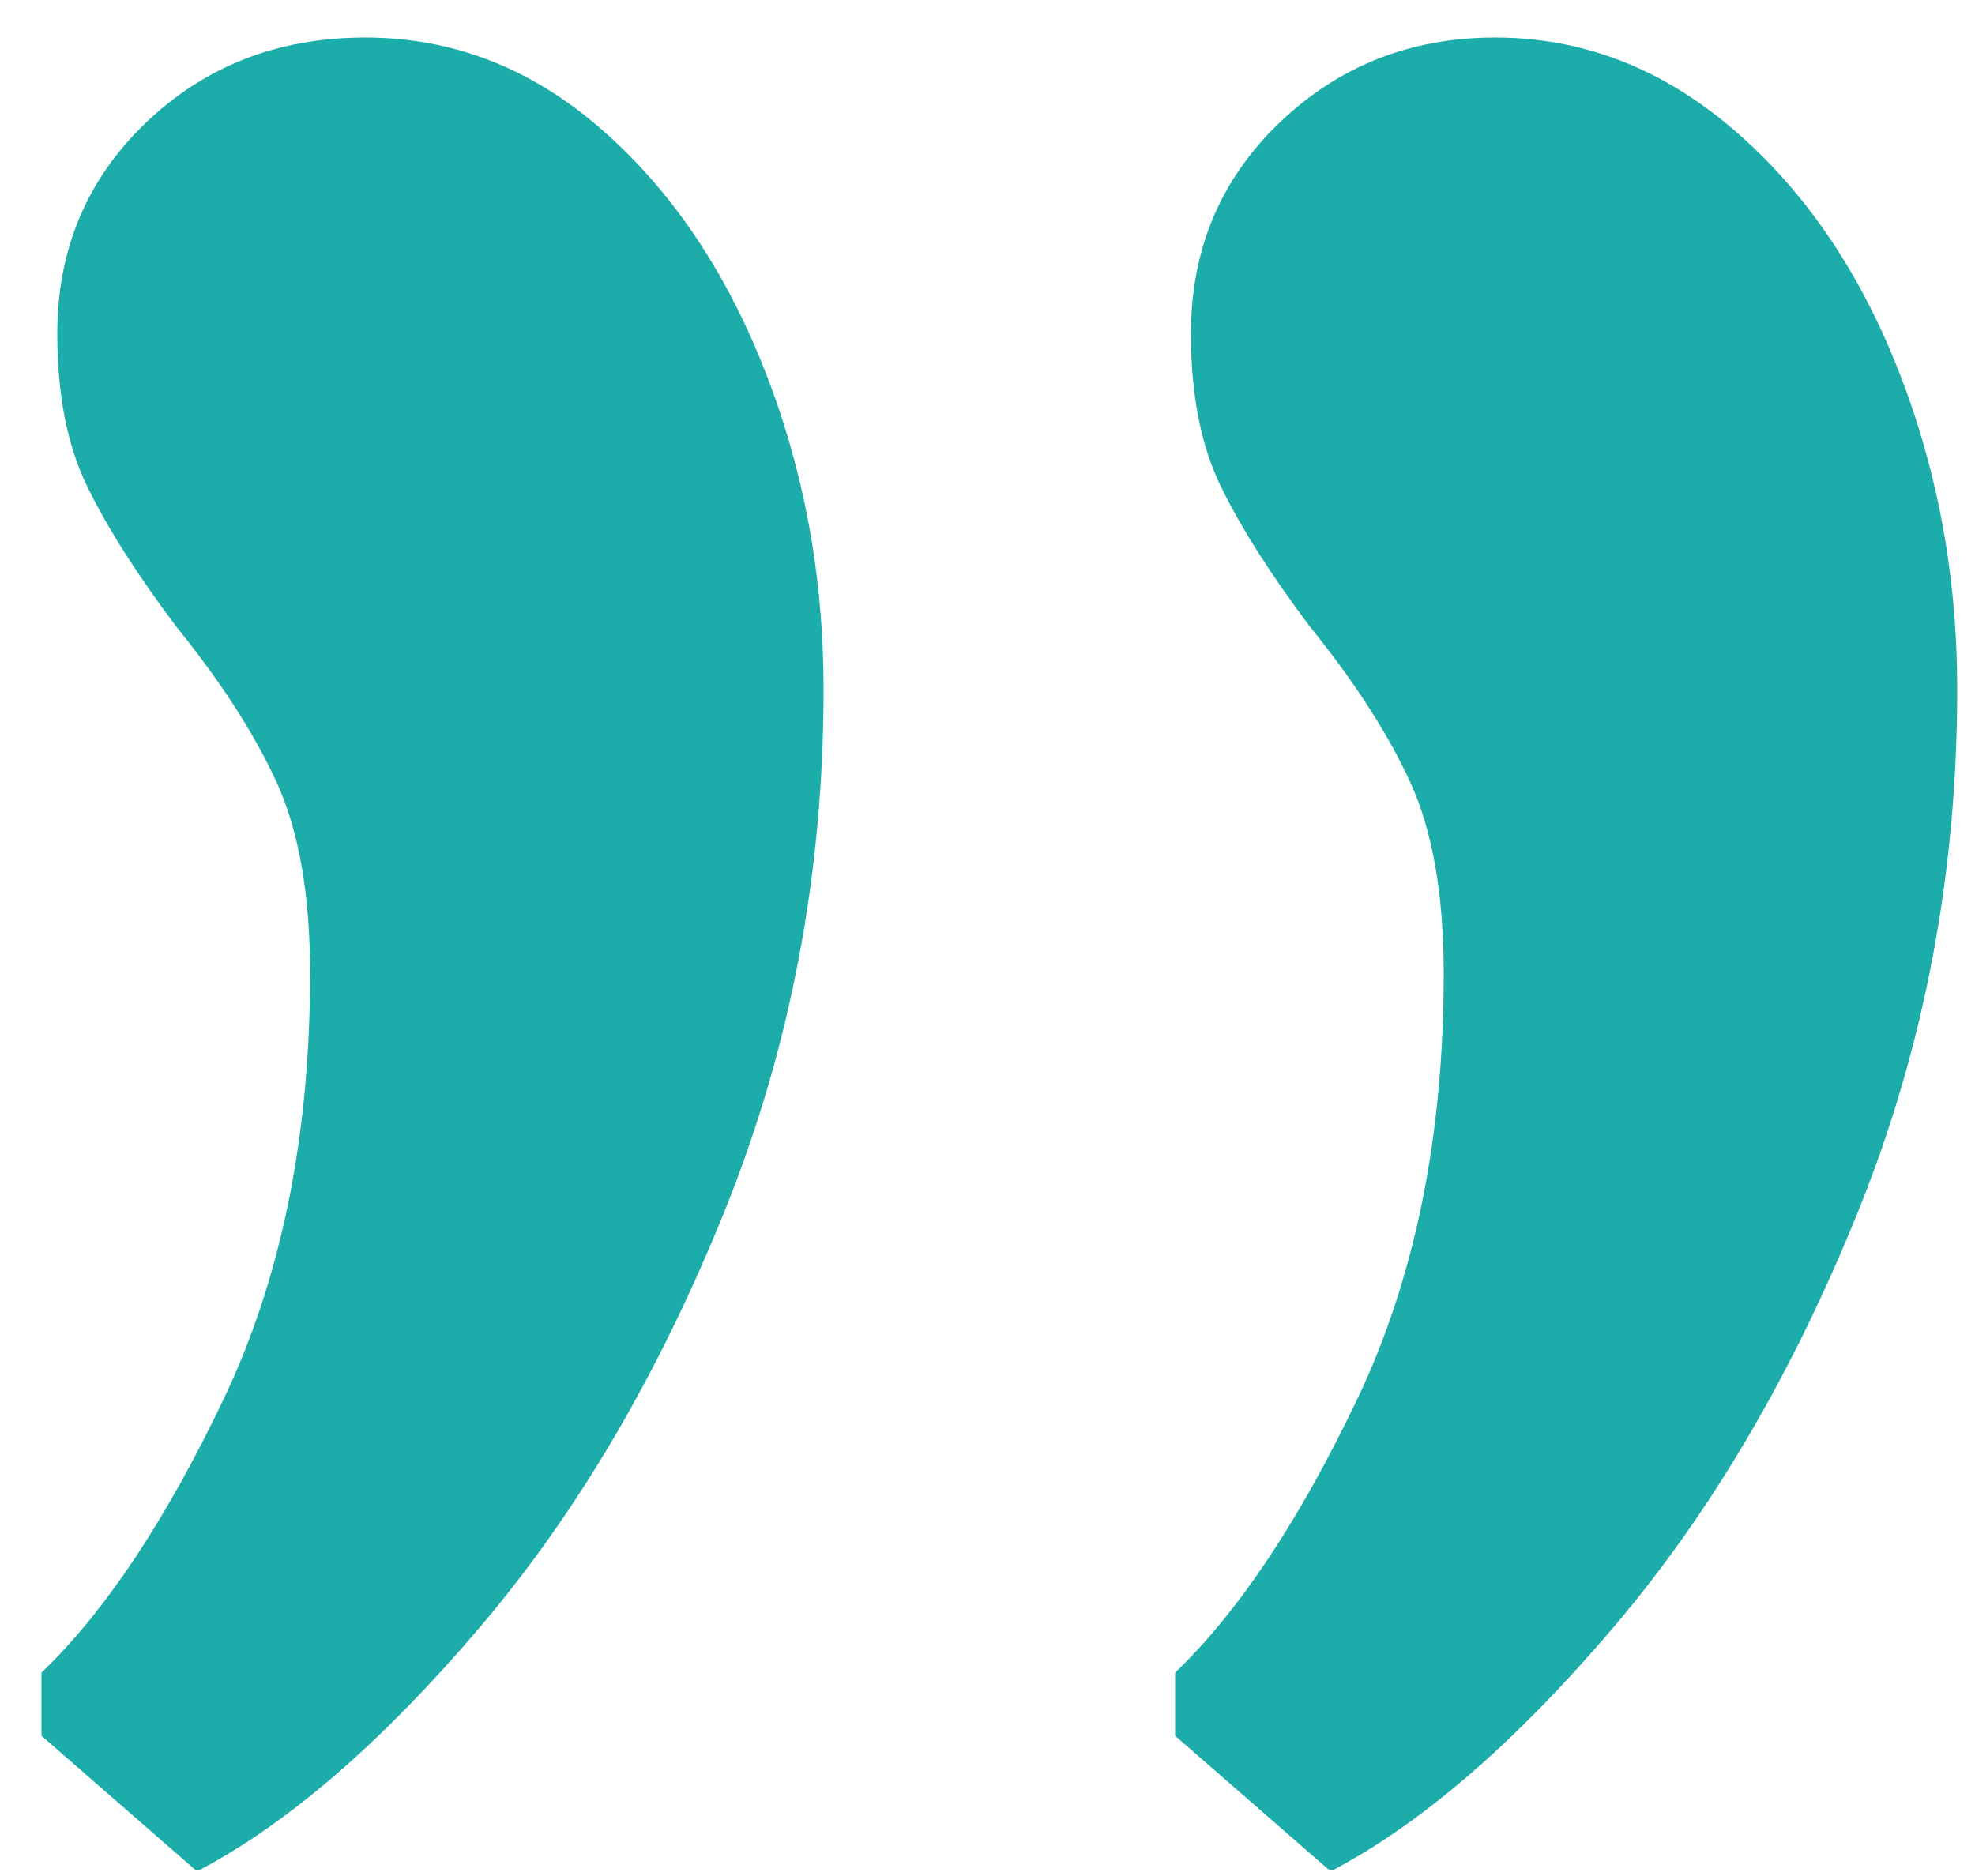 <?xml version="1.0" encoding="UTF-8"?>
<svg width="40px" height="38px" viewBox="0 0 40 38" version="1.1" xmlns="http://www.w3.org/2000/svg" xmlns:xlink="http://www.w3.org/1999/xlink">
    <title>”@3x</title>
    <g id="About-Us" stroke="none" stroke-width="1" fill="none" fill-rule="evenodd">
        <g id="Chloride-About-Us-Quote-1500" transform="translate(-821, -898)" fill="#1CACA9" fill-rule="nonzero">
            <g id="Group-6" transform="translate(765, 898.36)">
                <g id="”" transform="translate(56.84, 0.4)">
                    <path d="M0,34.4 L0,33.12 C1.28,31.893 2.507,30.053 3.68,27.6 C4.853,25.147 5.44,22.267 5.44,18.96 C5.44,17.36 5.213,16.067 4.76,15.08 C4.307,14.093 3.627,13.04 2.72,11.92 C1.92,10.853 1.32,9.907 0.92,9.08 C0.52,8.253 0.32,7.227 0.32,6 C0.32,4.293 0.92,2.867 2.12,1.72 C3.32,0.573 4.8,0 6.56,0 C8.32,0 9.907,0.613 11.32,1.84 C12.733,3.067 13.84,4.693 14.64,6.72 C15.44,8.747 15.84,10.907 15.84,13.2 C15.84,16.933 15.173,20.453 13.84,23.76 C12.507,27.067 10.853,29.88 8.88,32.2 C6.907,34.52 5.013,36.16 3.2,37.12 L3.12,37.12 L0,34.4 Z M22.96,34.4 L22.96,33.12 C24.24,31.893 25.467,30.053 26.64,27.6 C27.813,25.147 28.4,22.267 28.4,18.96 C28.4,17.36 28.173,16.067 27.72,15.08 C27.267,14.093 26.587,13.04 25.68,11.92 C24.88,10.853 24.28,9.907 23.88,9.08 C23.48,8.253 23.28,7.227 23.28,6 C23.28,4.293 23.88,2.867 25.08,1.72 C26.28,0.573 27.733,0 29.44,0 C31.2,0 32.8,0.613 34.24,1.84 C35.68,3.067 36.8,4.693 37.6,6.72 C38.4,8.747 38.8,10.907 38.8,13.2 C38.8,16.933 38.133,20.453 36.8,23.76 C35.467,27.067 33.813,29.88 31.84,32.2 C29.867,34.52 27.973,36.16 26.16,37.12 L26.08,37.12 L22.96,34.4 Z" id="Shape"></path>
                </g>
            </g>
        </g>
    </g>
</svg>